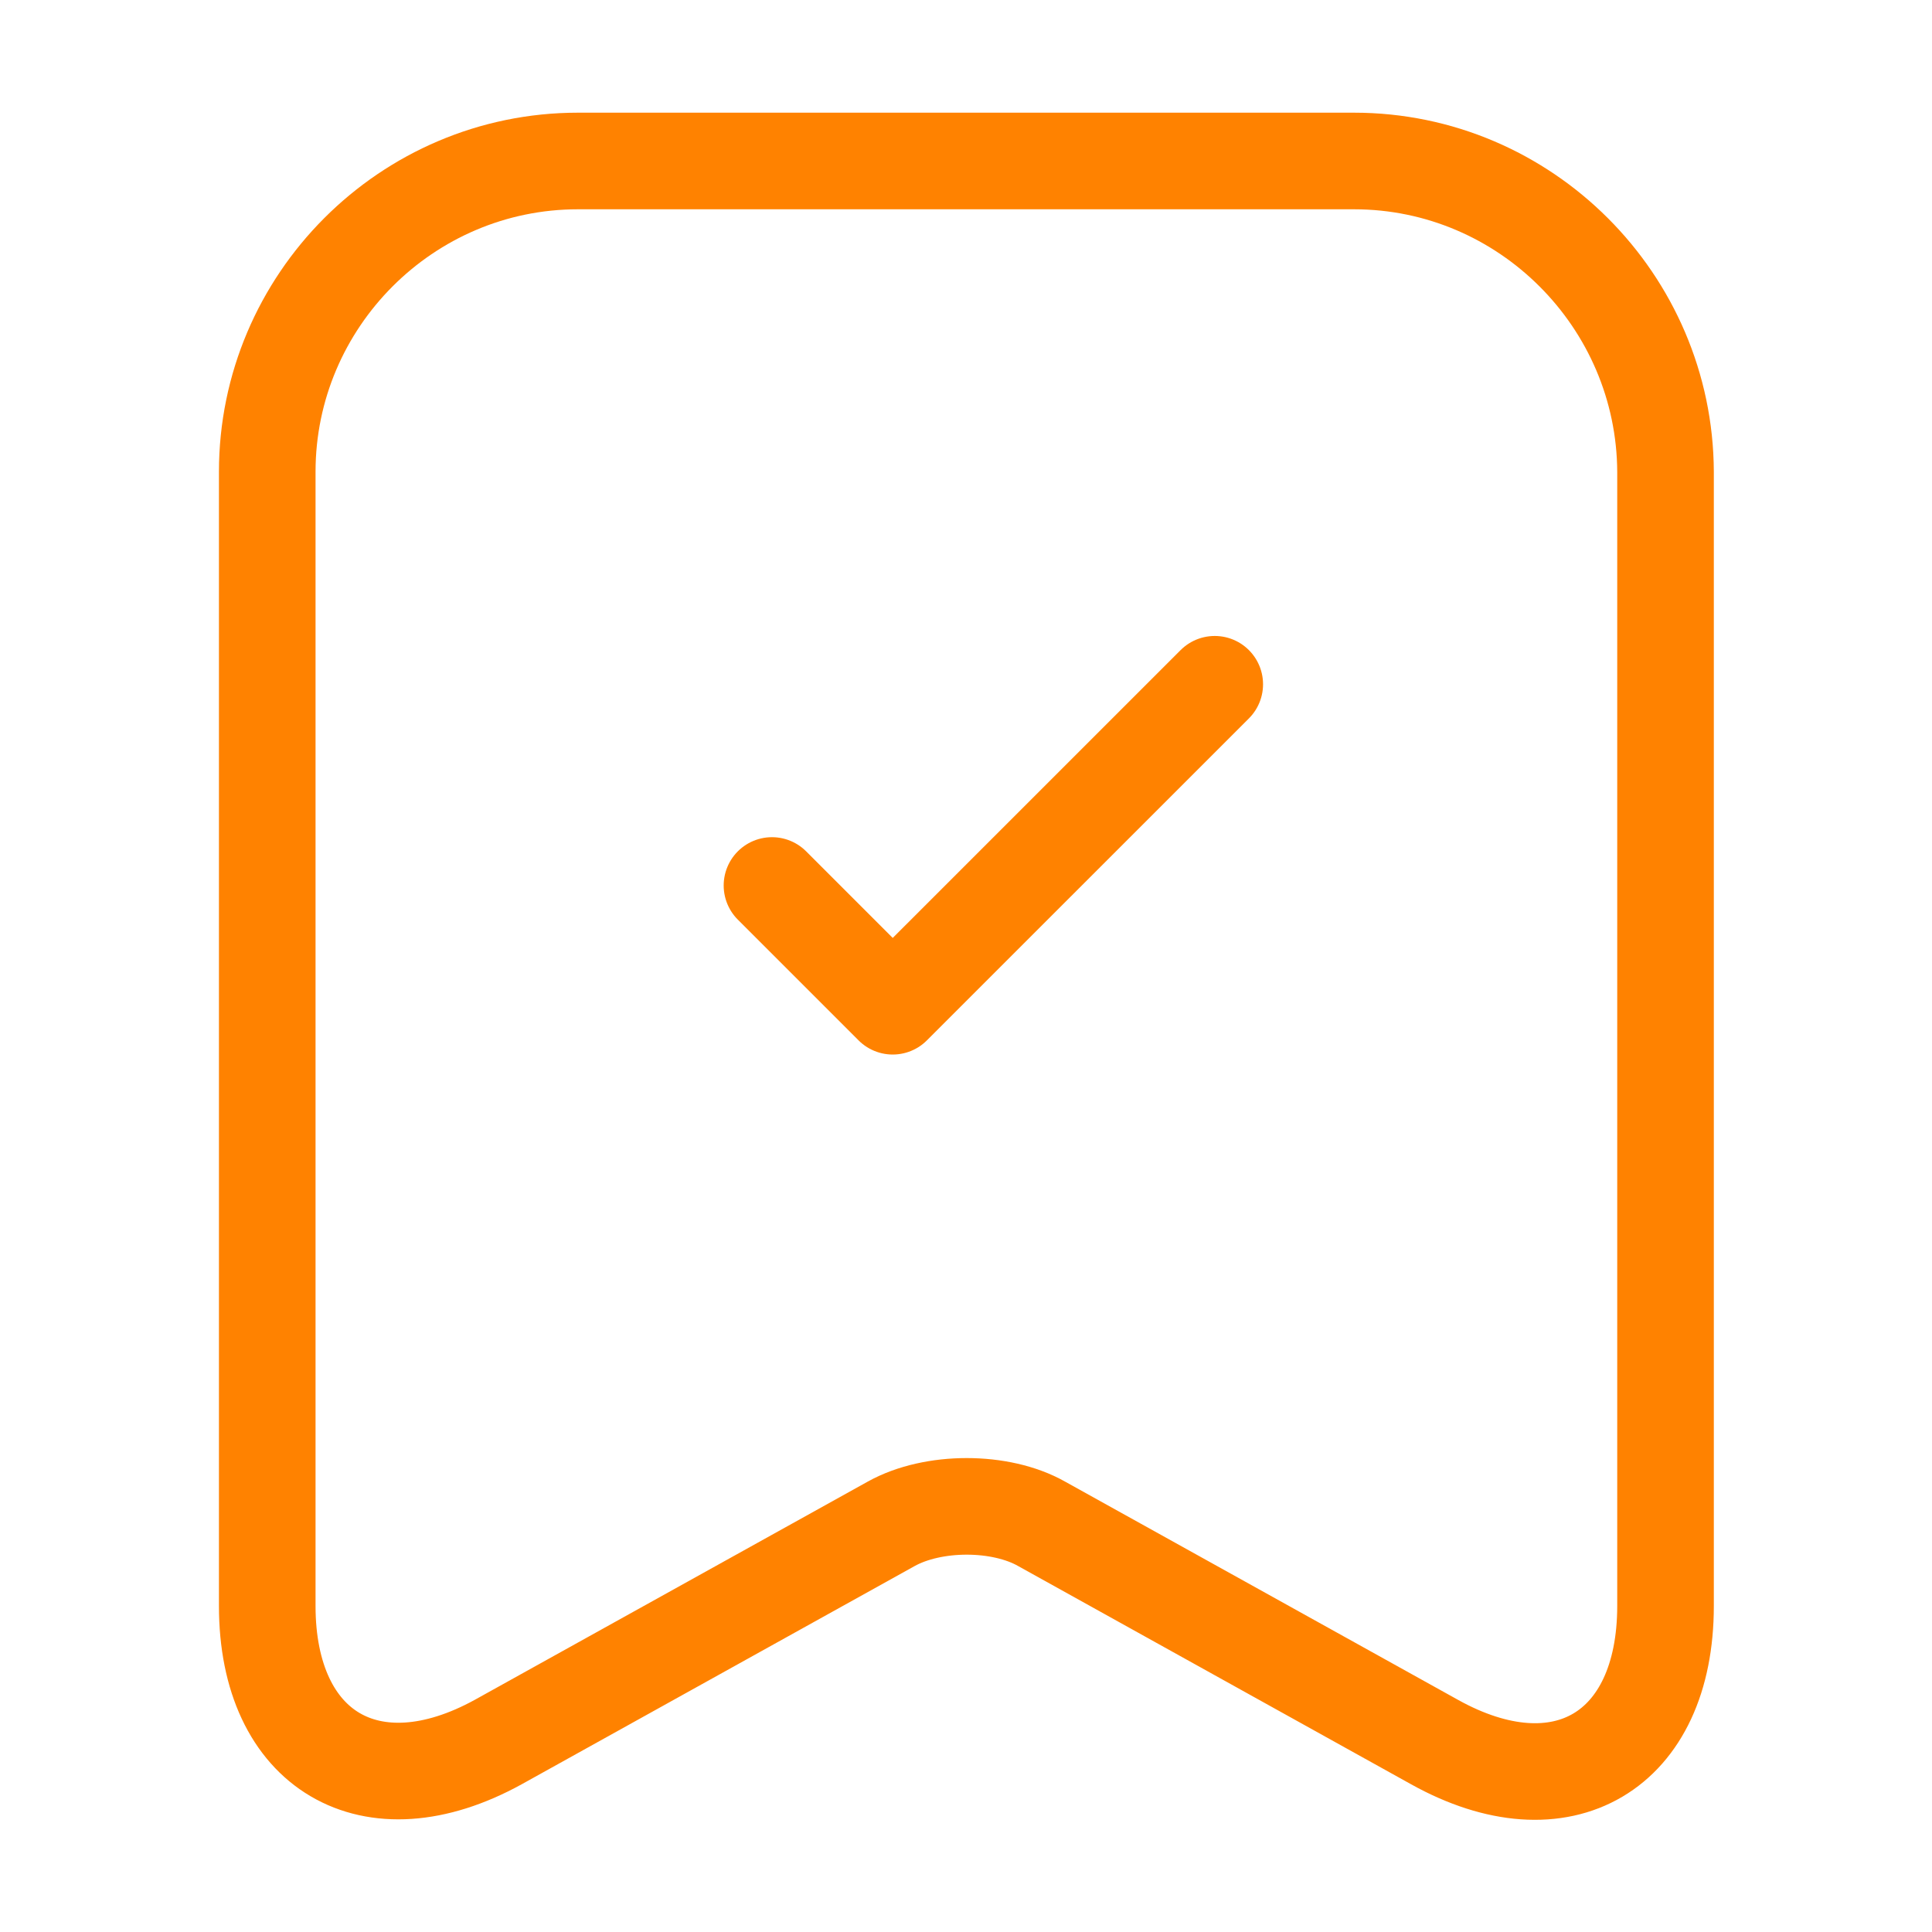 <svg xmlns="http://www.w3.org/2000/svg" width="40" height="40" viewBox="0 0 40 40" fill="none"><path d="M28.033 3.333H11.966C8.417 3.333 5.533 6.233 5.533 9.767V33.25C5.533 36.25 7.683 37.517 10.316 36.067L18.45 31.55C19.317 31.067 20.716 31.067 21.567 31.55L29.7 36.067C32.333 37.533 34.483 36.267 34.483 33.25V9.767C34.467 6.233 31.583 3.333 28.033 3.333Z" stroke="#FF8200" stroke-width="2" stroke-linecap="round" stroke-linejoin="round"></path><path d="M15.983 18.333L18.483 20.833L25.15 14.167" stroke="#FF8200" stroke-width="2" stroke-linecap="round" stroke-linejoin="round"></path></svg>